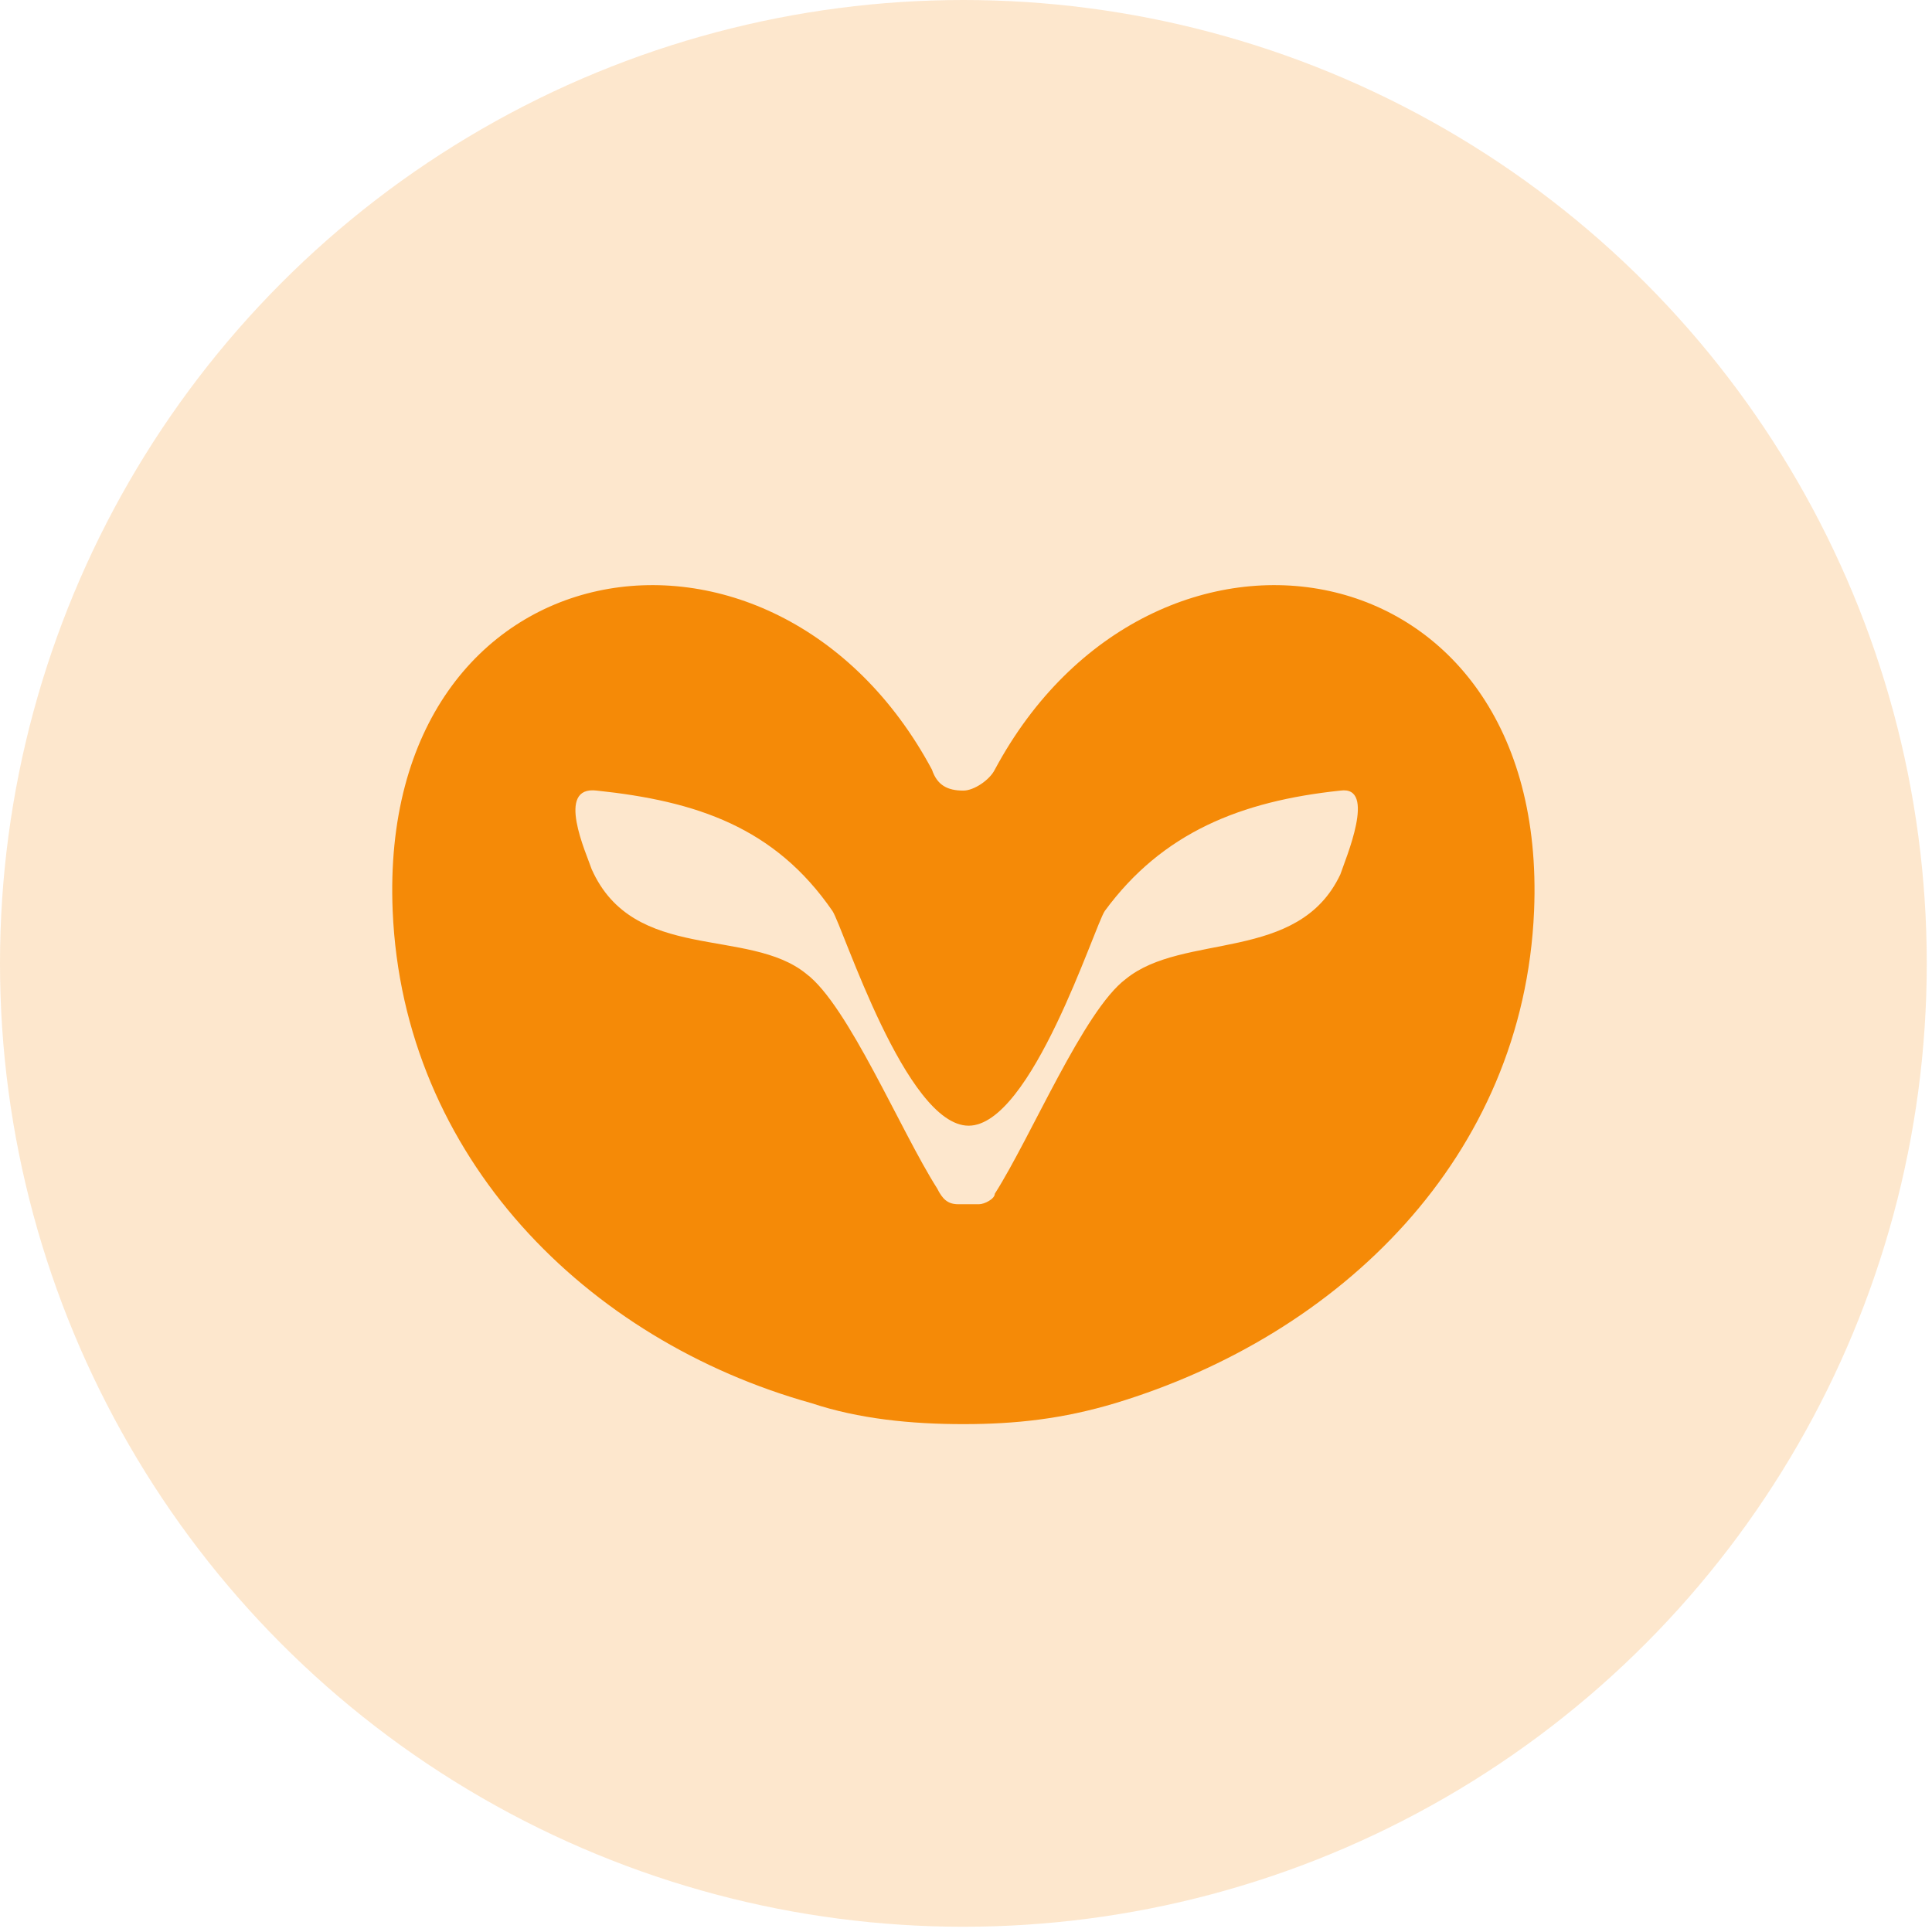 <svg xmlns="http://www.w3.org/2000/svg" xmlns:xlink="http://www.w3.org/1999/xlink" id="Layer_1" x="0px" y="0px" viewBox="0 0 36.9 36.9" style="enable-background:new 0 0 36.9 36.9;" xml:space="preserve"><style type="text/css">	.st0{opacity:0.2;fill:#F58A07;}	.st1{fill:#F58A07;}</style><circle class="st0" cx="18.4" cy="18.4" r="18.4"></circle><path class="st1" d="M19,14.7c-0.1,0.2-0.4,0.4-0.6,0.4c-0.3,0-0.5-0.1-0.6-0.4c-3-5.6-10.6-4.4-10.3,2.7c0.2,4.7,3.7,8.2,8,9.4 c0.9,0.3,1.9,0.4,2.9,0.4c1,0,1.9-0.1,2.9-0.4c4.3-1.3,7.8-4.7,8-9.4C29.6,10.3,22,9.1,19,14.7z M25.6,16.7c-0.8,1.7-3,1.1-4.1,2 c-0.8,0.6-1.8,3-2.5,4.1C19,22.9,18.8,23,18.7,23c-0.1,0-0.3,0-0.4,0c-0.2,0-0.3-0.1-0.4-0.3c-0.7-1.1-1.7-3.5-2.5-4.1 c-1.1-0.9-3.3-0.2-4.1-2c-0.1-0.3-0.7-1.6,0.1-1.5c1.9,0.2,3.4,0.7,4.5,2.3c0.2,0.3,1.4,4.1,2.6,4.1c1.2,0,2.4-3.8,2.6-4.1 c1.1-1.5,2.6-2.1,4.5-2.3C26.3,15,25.7,16.4,25.6,16.7z"></path></svg>